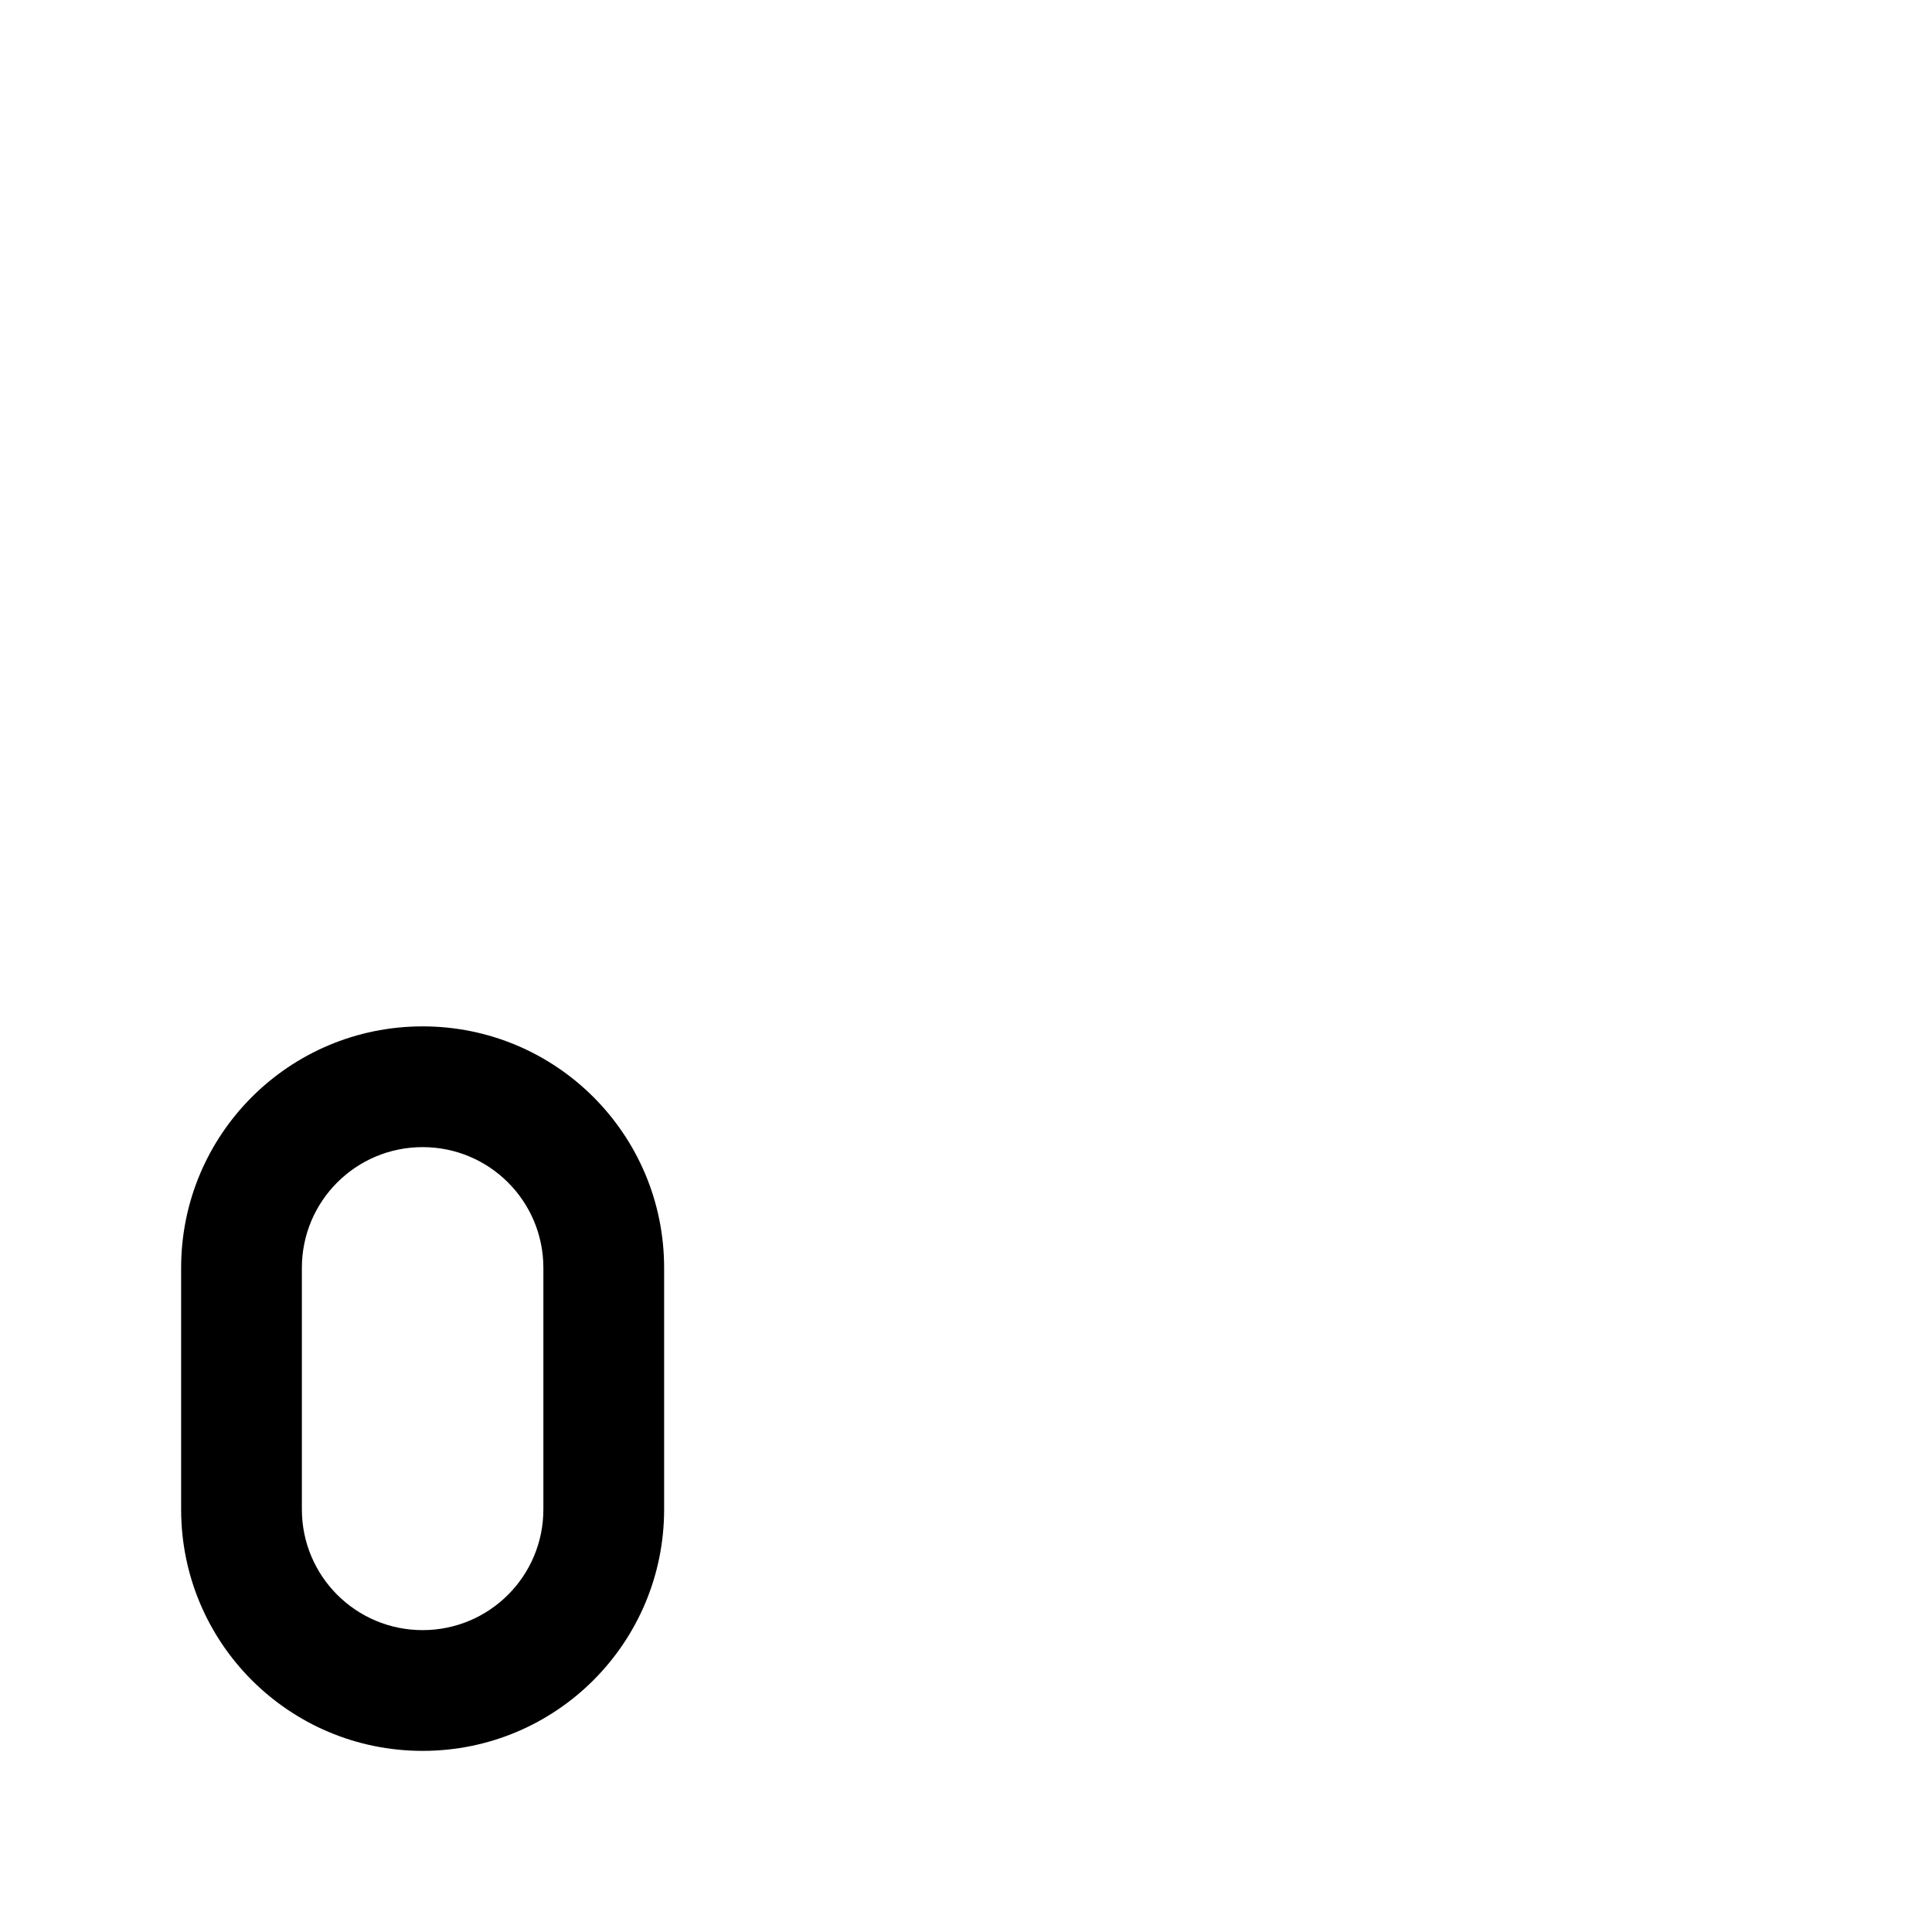 <svg xmlns="http://www.w3.org/2000/svg" viewBox="0 0 576 576"><!--! Font Awesome Pro 7.1.0 by @fontawesome - https://fontawesome.com License - https://fontawesome.com/license (Commercial License) Copyright 2025 Fonticons, Inc. --><path fill="currentColor" d="M126 522C86.2 522 54 489.8 54 450L54 378C54 338.2 86.2 306 126 306C165.8 306 198 338.2 198 378L198 450C198 489.8 165.8 522 126 522zM90 450C90 469.9 106.1 486 126 486C145.9 486 162 469.9 162 450L162 378C162 358.1 145.9 342 126 342C106.1 342 90 358.1 90 378L90 450z"/></svg>